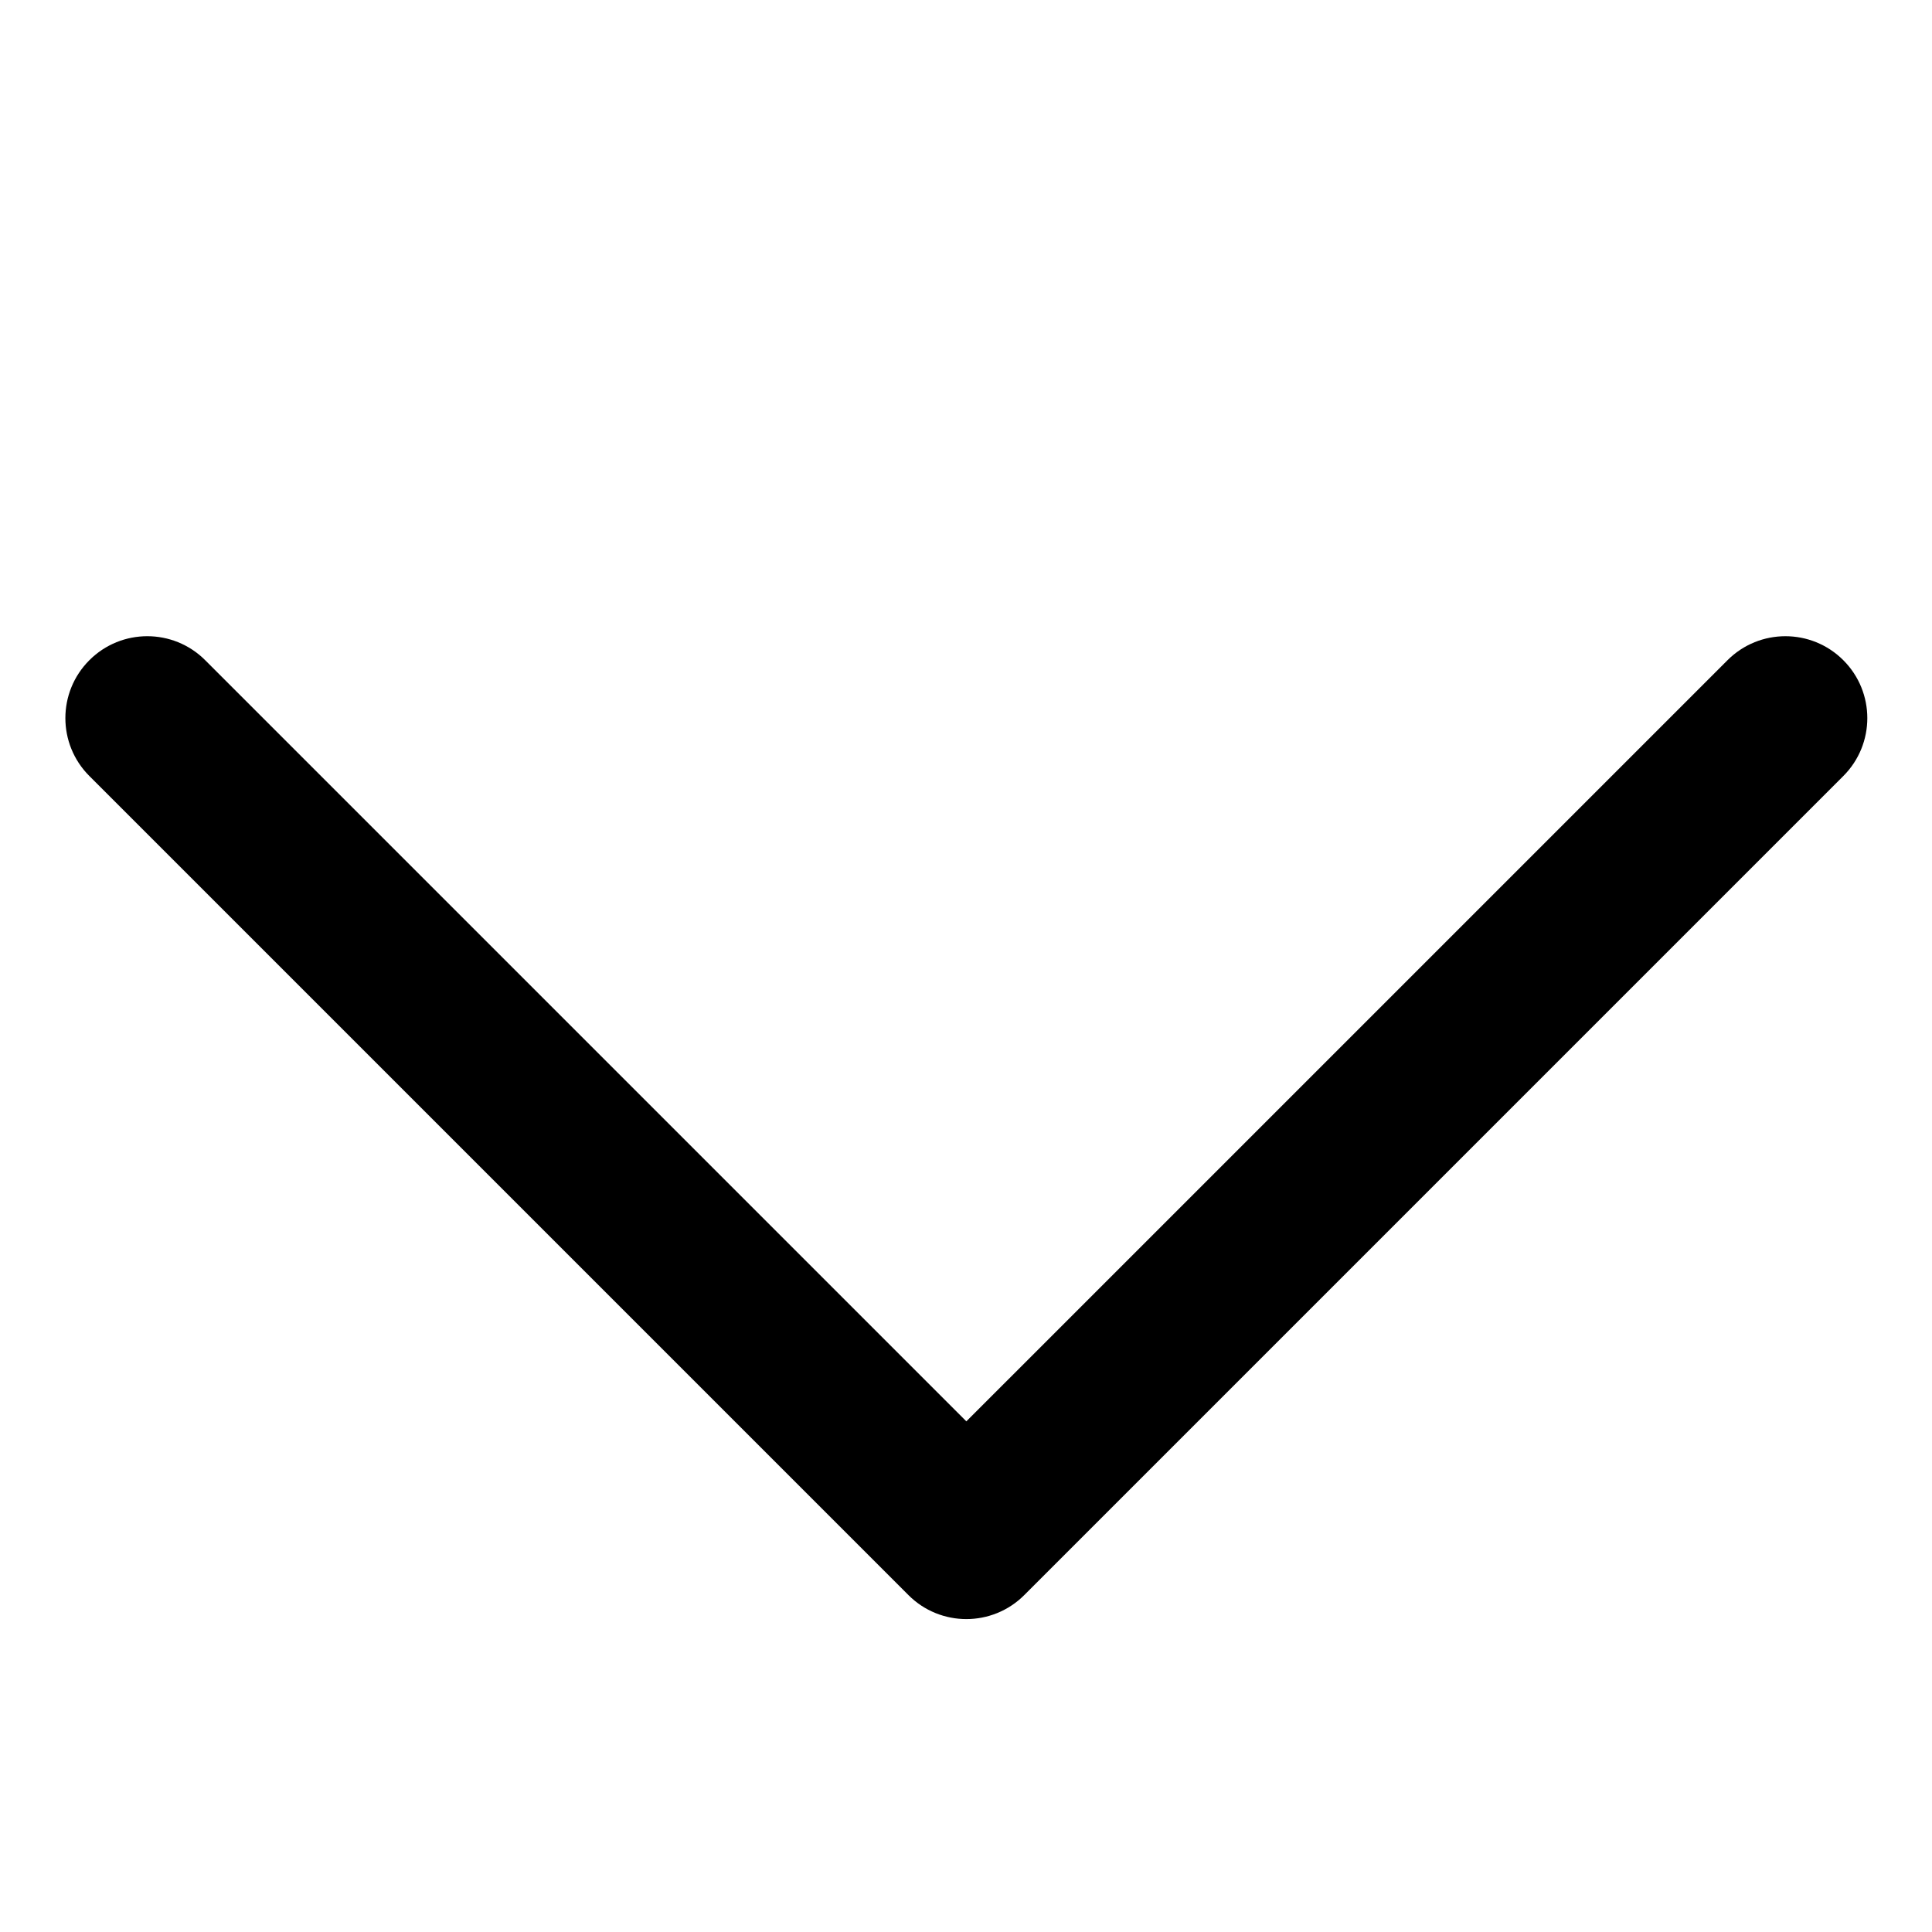 <svg fill="#000000" viewBox="0 0 1024 1024" xmlns="http://www.w3.org/2000/svg" xmlns:xlink="http://www.w3.org/1999/xlink"><path d="M512.184 753.342l-403.426-403.42c-16.943-16.957-44.444-16.957-61.388 0-16.958 16.943-16.958 44.444 1e-8 61.388l434.12 434.12c16.943 16.957 44.444 16.957 61.388 0l434.118-434.12c8.478-8.473 12.719-19.584 12.719-30.693s-4.241-22.22-12.719-30.693c-16.943-16.957-44.444-16.957-61.388-1e-8l-403.425 403.42z"></path></svg>